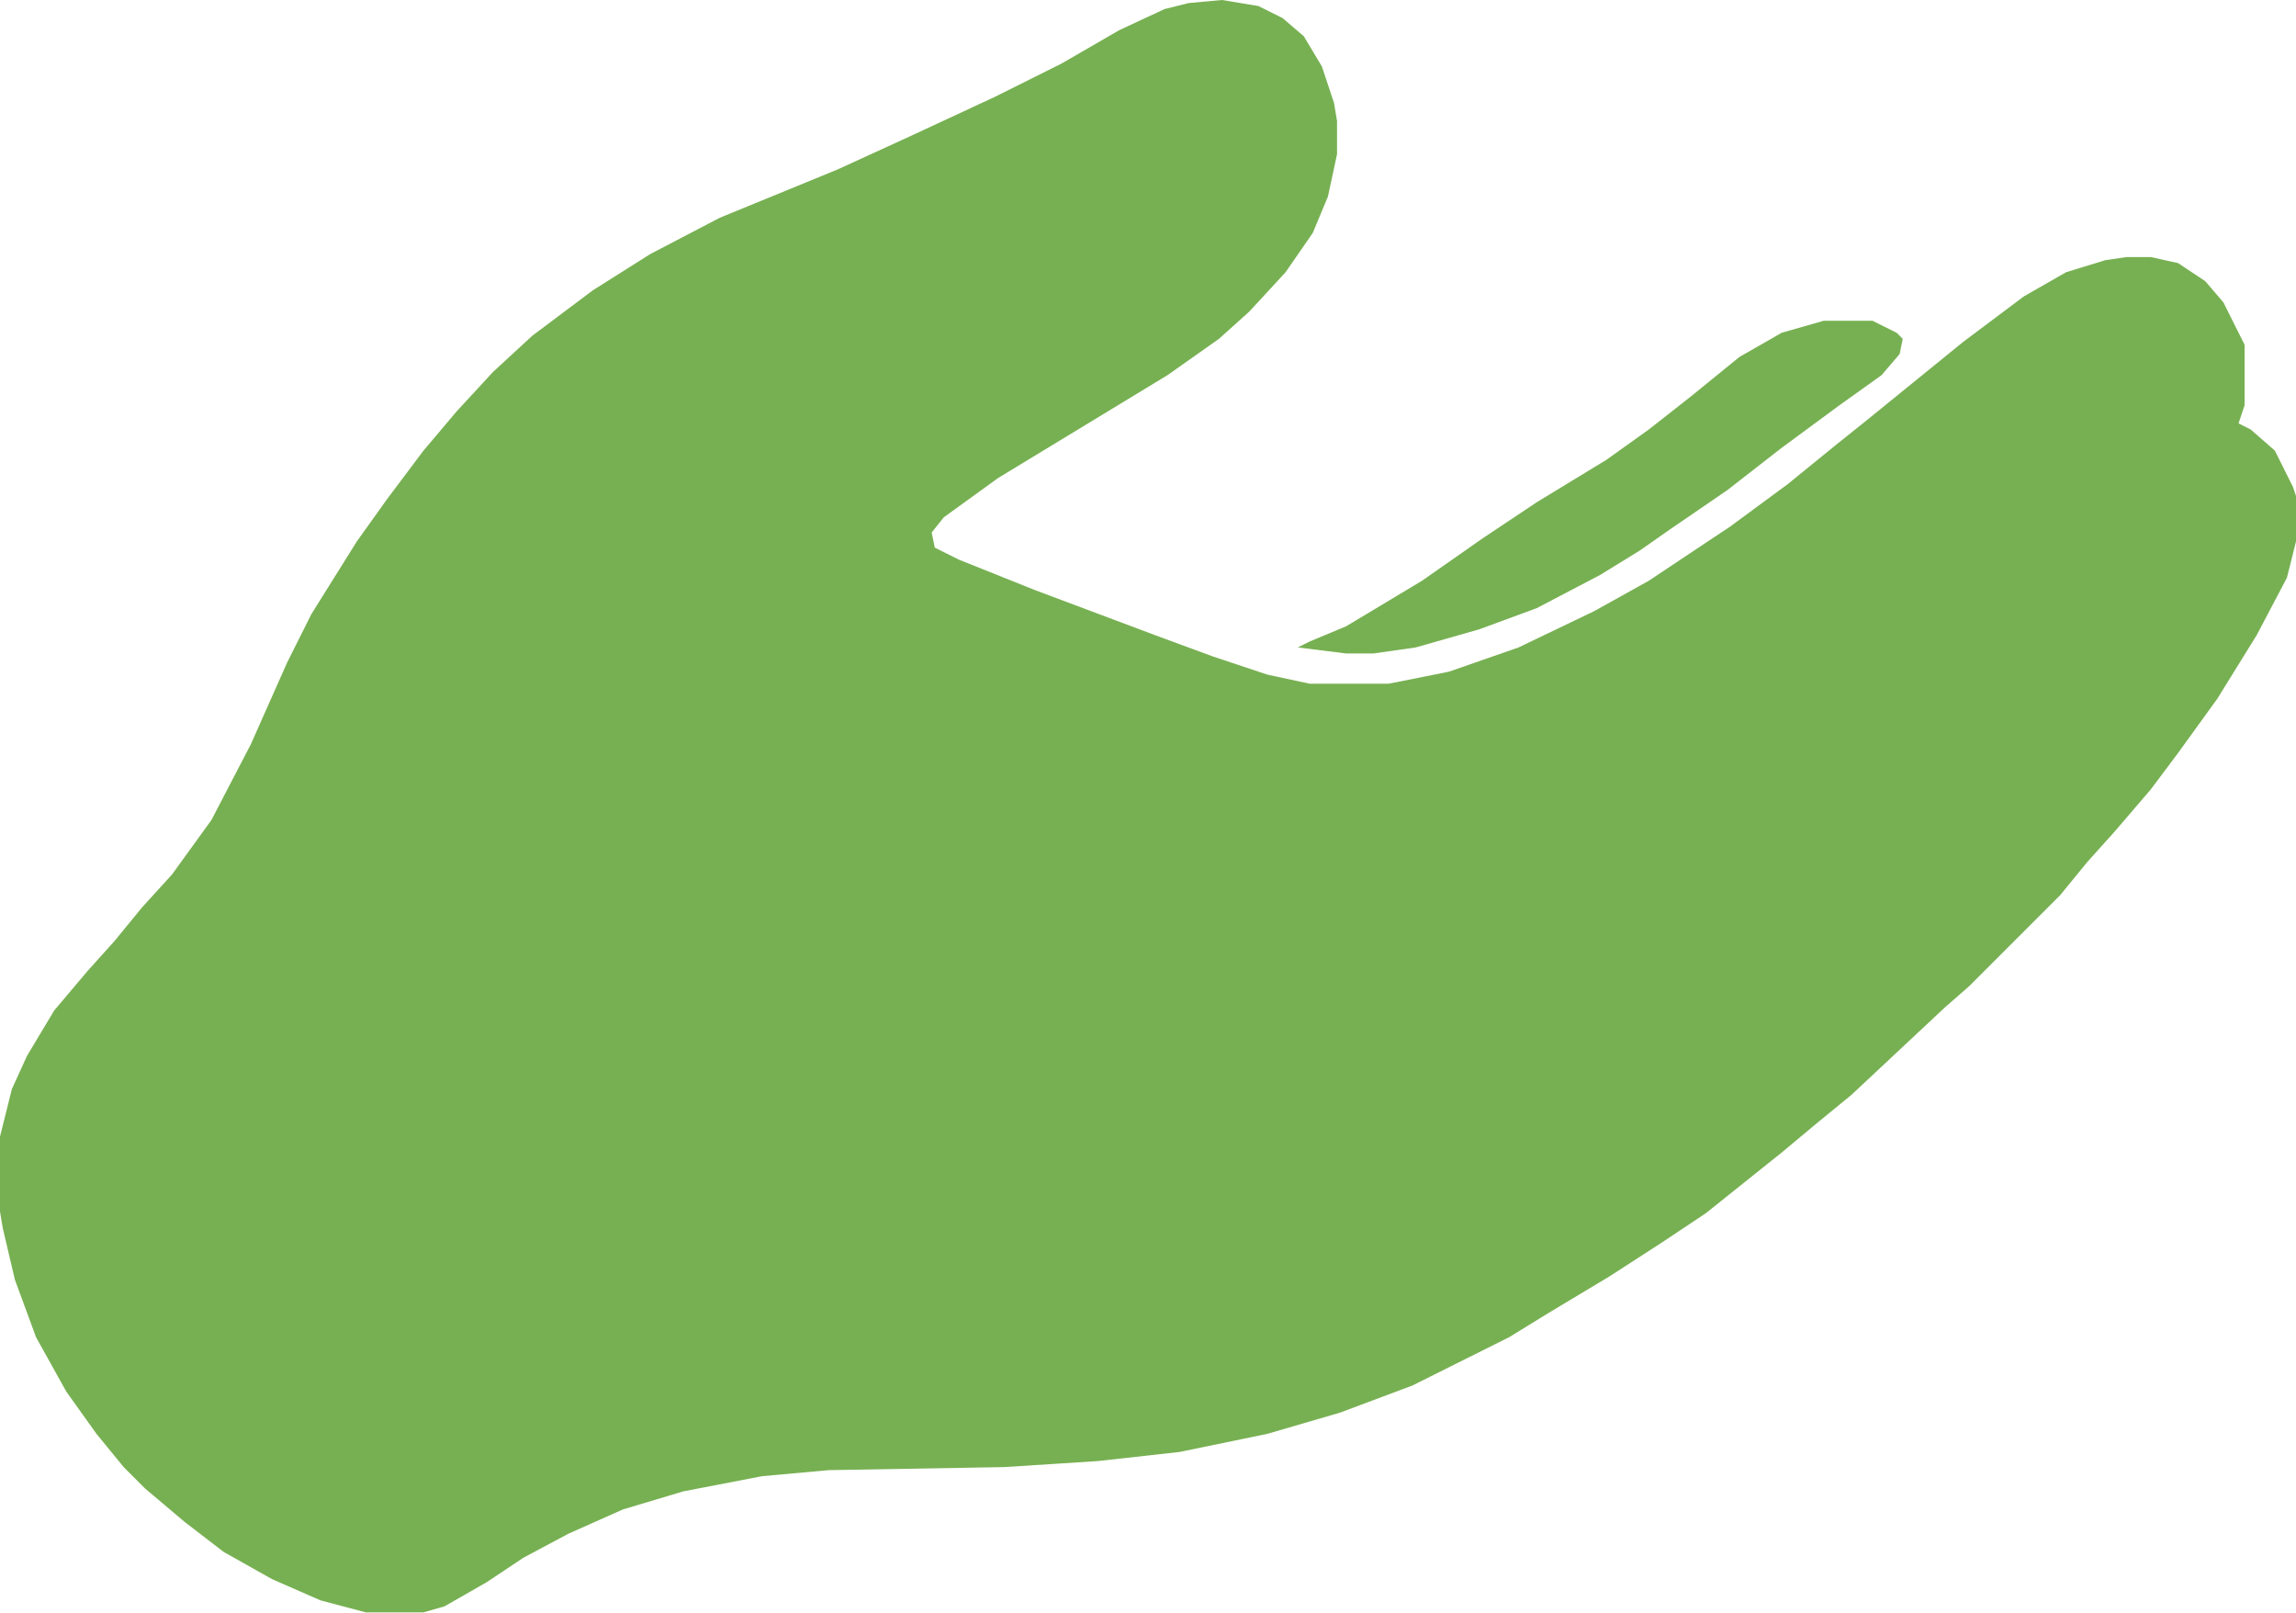 <?xml version="1.0" encoding="UTF-8"?>
<svg id="Layer_2" data-name="Layer 2" xmlns="http://www.w3.org/2000/svg" viewBox="0 0 300.43 210.97">
  <defs>
    <style>
      .cls-1 {
        fill: #77b052;
      }
    </style>
  </defs>
  <g id="Layer_1-2" data-name="Layer 1">
    <path class="cls-1" d="M159.91,0l4.75.79,3.17,1.58,2.77,2.37,2.37,3.96,1.58,4.75.4,2.37v4.35l-1.19,5.54-1.98,4.75-3.56,5.15-4.75,5.15-3.96,3.56-6.73,4.75-22.17,13.46-7.12,5.15-1.58,1.98.4,1.98,3.17,1.58,9.9,3.96,15.83,5.94,7.52,2.77,7.12,2.37,5.54,1.19h10.29l7.92-1.58,9.1-3.17,9.9-4.75,7.12-3.96,10.69-7.12,7.52-5.54,6.33-5.15,3.96-3.17,12.67-10.29,7.92-5.94,5.54-3.17,5.15-1.58,2.77-.4h3.17l3.56.79,3.56,2.37,2.37,2.77,2.77,5.54v7.92l-.79,2.37,1.58.79,3.17,2.77,2.37,4.75.4,1.19v5.94l-1.19,4.75-3.96,7.52-5.15,8.31-5.15,7.12-3.56,4.75-4.75,5.54-3.56,3.96-3.56,4.35-11.87,11.87-3.17,2.77-12.27,11.48-4.35,3.56-4.75,3.96-9.9,7.92-5.94,3.96-6.73,4.35-7.92,4.75-5.15,3.17-12.67,6.33-9.5,3.56-9.5,2.77-11.48,2.37-10.69,1.19-12.27.79-22.96.4-8.71.79-10.29,1.98-7.92,2.37-7.12,3.17-5.94,3.17-4.75,3.17-5.54,3.17-2.77.79h-7.52l-5.94-1.58-6.33-2.77-6.33-3.56-5.15-3.96-5.15-4.35-2.77-2.77-3.56-4.35-3.96-5.54-3.96-7.12-2.77-7.52-1.58-6.73-.4-2.37v-9.5l1.58-6.33,1.98-4.35,3.56-5.94,4.35-5.15,3.56-3.96,3.56-4.35,3.96-4.35,5.15-7.12,5.15-9.9,4.75-10.69,3.17-6.33,5.94-9.5,3.96-5.54,4.75-6.33,4.35-5.15,4.75-5.15,5.15-4.75,7.92-5.94,7.52-4.75,9.1-4.75,15.44-6.33,9.5-4.35,11.08-5.15,8.71-4.35,7.52-4.35,5.94-2.77,3.17-.79,4.35-.4Z"/>
    <path class="cls-1" d="M238.68,41.96h6.33l3.17,1.58.79.79-.4,1.98-2.37,2.77-5.54,3.96-7.52,5.54-7.12,5.54-7.52,5.15-3.96,2.77-5.15,3.17-8.31,4.35-7.52,2.77-8.31,2.37-5.54.79h-3.56l-6.33-.79,1.58-.79,4.75-1.98,9.9-5.94,7.92-5.54,7.12-4.75,9.1-5.54,5.54-3.96,5.54-4.35,6.33-5.15,5.54-3.17,5.54-1.58Z"/>
  </g>
</svg>